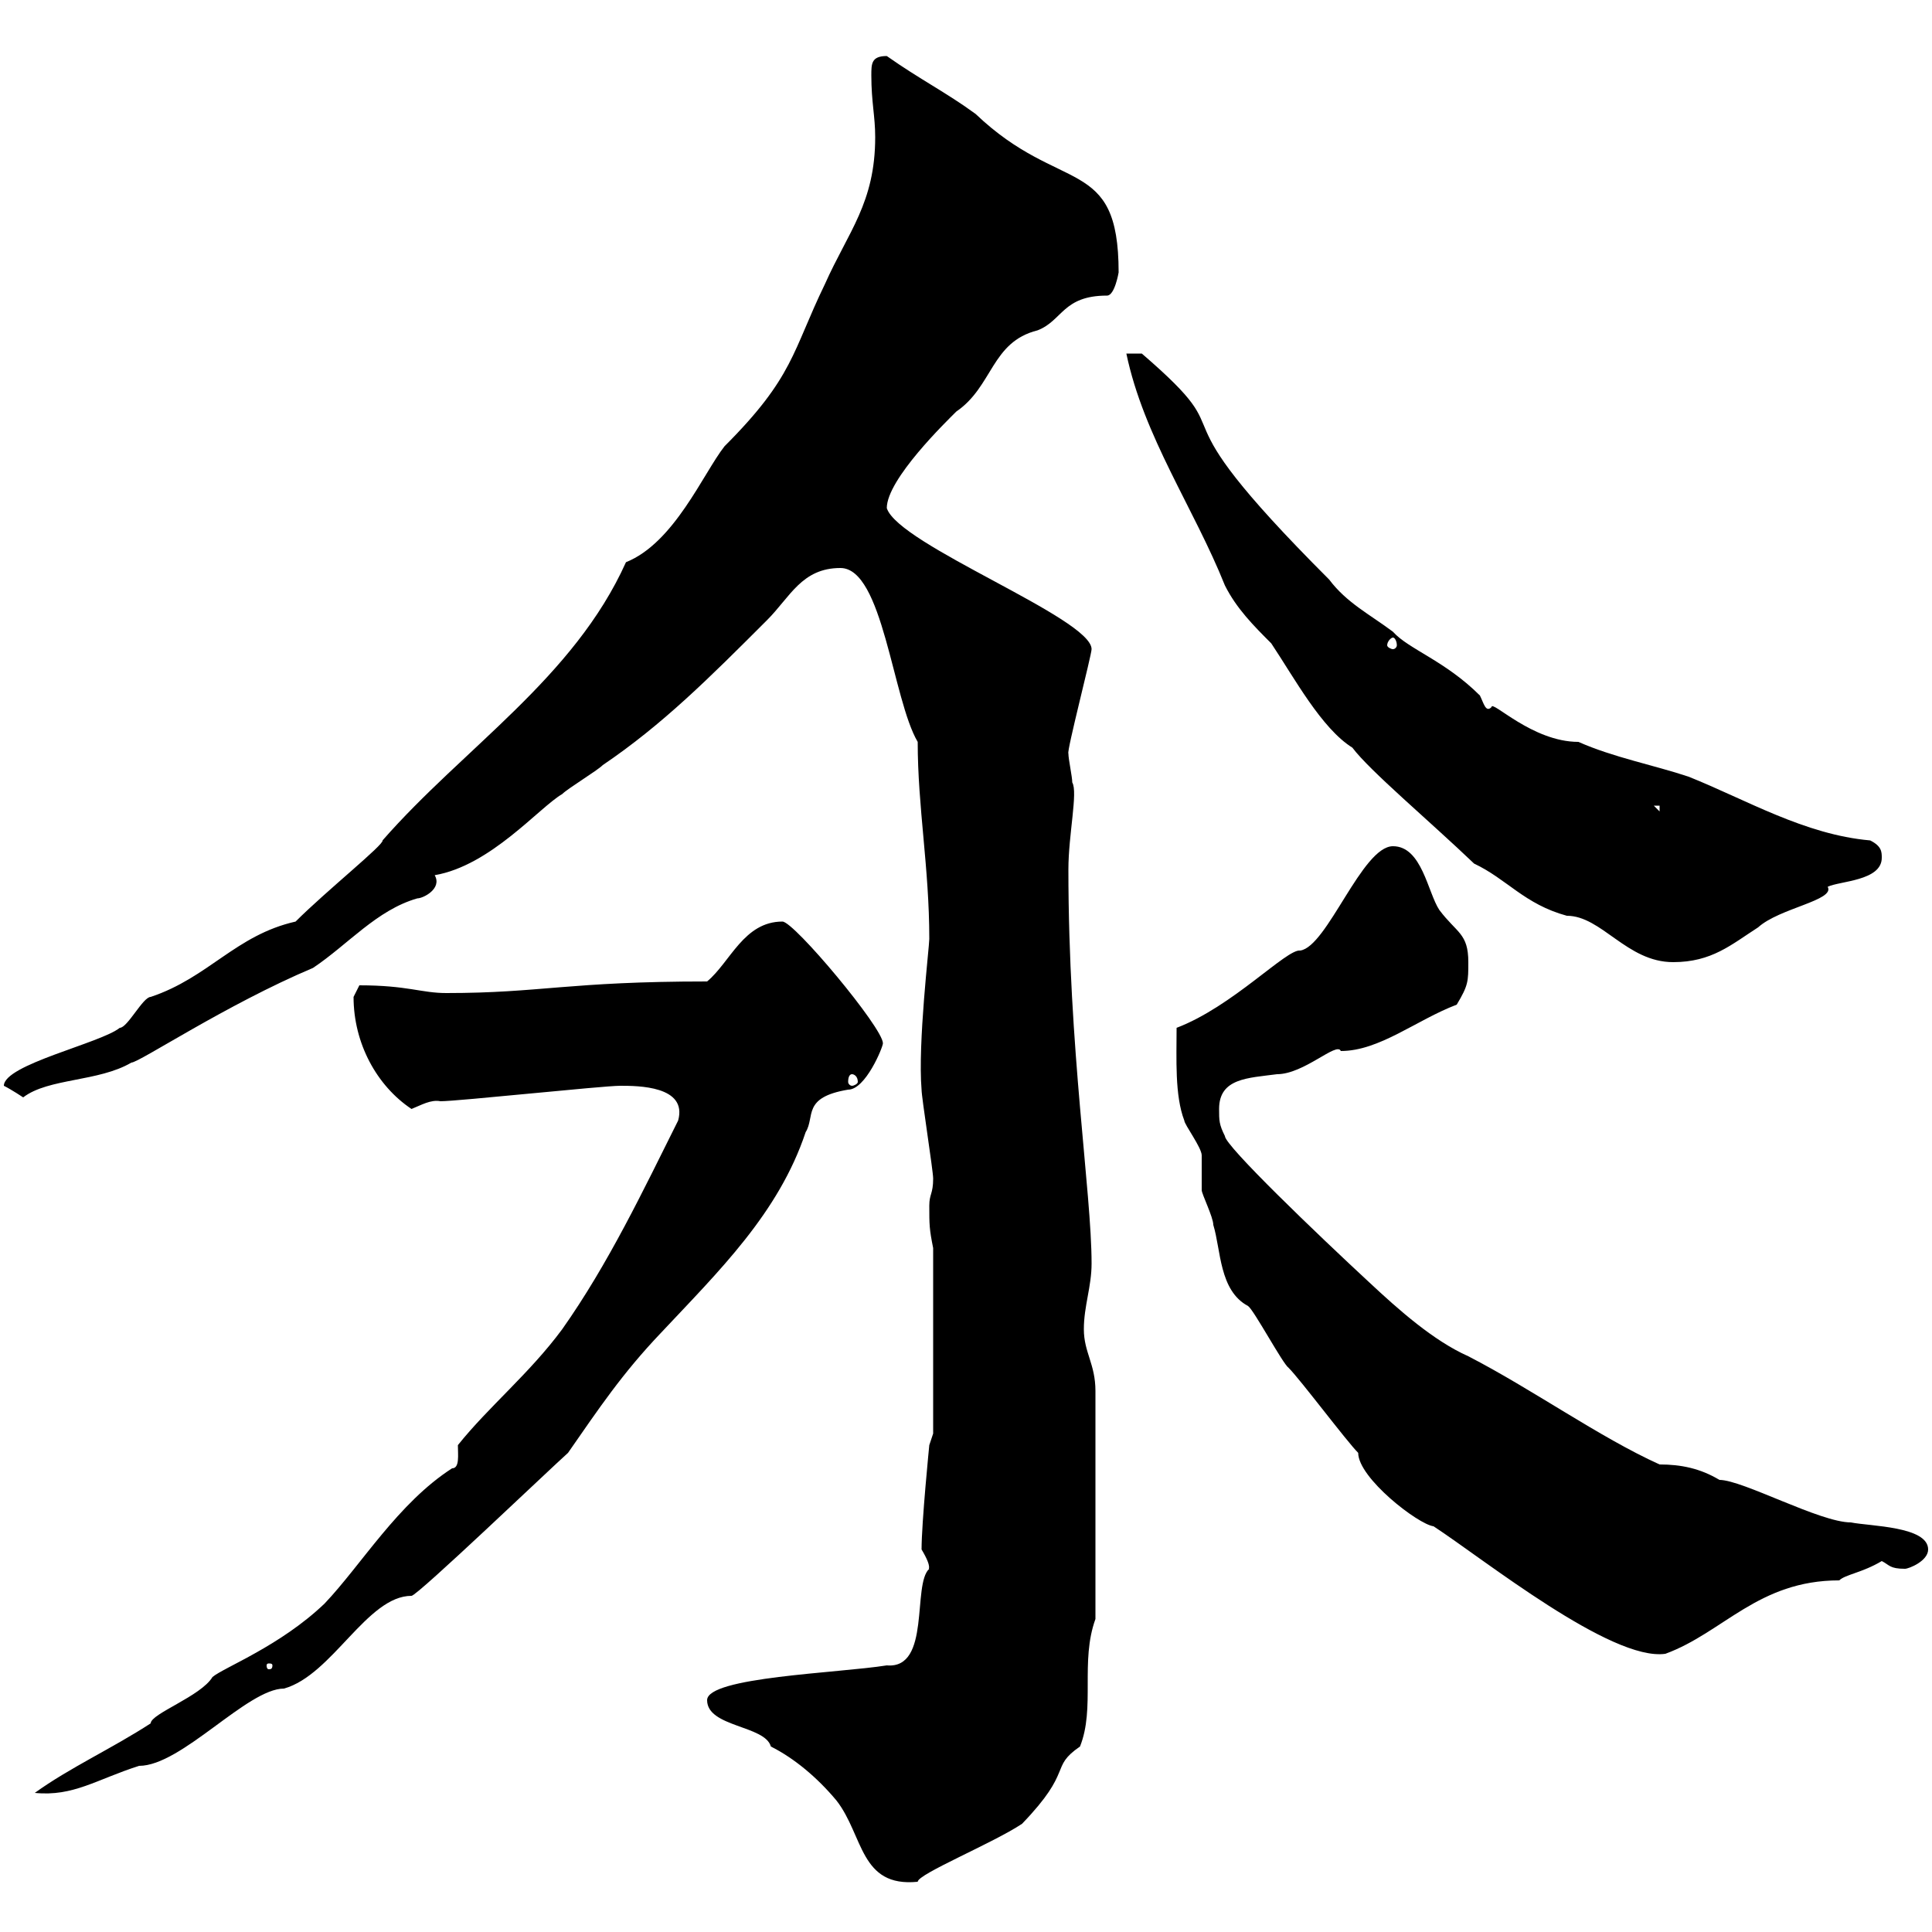 <svg xmlns="http://www.w3.org/2000/svg" xmlns:xlink="http://www.w3.org/1999/xlink" width="300" height="300"><path d="M109.80 264C109.80 268.20 118.80 267.90 119.70 271.20C123.30 273 126.90 276 129.90 279.60C134.10 285 133.50 293.10 142.50 292.20C142.50 291 154.20 286.20 158.70 283.20C166.80 274.80 162.90 274.50 167.70 271.20C170.10 265.20 167.70 258 170.10 251.40L170.10 216C170.10 211.80 168.30 210 168.30 206.40C168.30 202.80 169.50 199.80 169.50 196.20C169.50 185.10 165.90 162.90 165.90 135C165.90 129.60 167.40 123 166.50 121.50C166.50 120.60 165.90 117.90 165.90 117C165.60 116.70 169.50 101.70 169.50 100.80C169.50 96 139.50 84.60 137.70 78.90C137.70 74.40 147 65.40 148.50 63.90C154.20 60 153.90 53.10 161.10 51.30C165 49.80 165 45.90 171.90 45.90C173.10 45.90 173.70 42.30 173.70 42.30C173.70 24 164.70 30.30 151.50 17.70C147 14.40 142.80 12.30 137.70 8.70C135.30 8.70 135.30 9.90 135.30 11.70C135.30 15.90 135.90 18 135.90 21.30C135.90 31.50 131.70 36 128.10 44.10C123 54.60 123.30 58.50 112.50 69.30C109.20 73.50 104.70 84.30 97.20 87.30C89.10 105.30 72 116.10 59.40 130.50C59.70 131.10 50.70 138.30 45.90 143.10C36.60 145.20 32.40 151.80 23.40 154.80C22.20 154.80 19.80 159.60 18.60 159.60C15.60 162 0.60 165.30 0.60 168.60C1.80 169.20 3.60 170.40 3.60 170.40C7.50 167.40 15.30 168 20.40 165C21.60 165 35.10 156 48.60 150.30C54 146.70 58.50 141.30 64.80 139.50C65.70 139.50 68.70 138 67.50 135.90C76.20 134.40 83.70 125.40 87.30 123.30C88.20 122.40 92.70 119.70 93.60 118.80C102.90 112.50 110.10 105.30 119.10 96.30C122.70 92.70 124.50 88.20 130.50 88.20C137.10 88.20 138.60 108.60 142.50 115.20C142.50 125.40 144.30 134.70 144.30 145.80C144.30 147 142.50 162 143.10 169.20C143.10 170.40 144.90 181.80 144.90 183C144.90 185.40 144.30 185.40 144.30 187.20C144.30 190.20 144.30 190.80 144.90 193.80L144.90 222.60L144.30 224.40C144.30 224.40 143.10 236.40 143.10 240.60C144.90 243.60 144 243.60 144.30 243.60C141.60 246 144.60 259.20 137.70 258.60C130.20 259.80 109.80 260.40 109.80 264ZM105.30 174C99.90 184.80 94.50 196.20 87.30 206.40C82.20 213.30 75.90 218.40 71.10 224.40C71.10 225.90 71.40 228 70.20 228C61.80 233.40 56.10 243 50.40 249C43.50 255.60 34.80 258.90 33 260.40C31.20 263.40 23.40 266.10 23.40 267.60C17.40 271.50 10.80 274.50 5.40 278.40C11.40 279 15 276.30 21.60 274.20C28.20 274.20 38.40 262.20 44.10 262.20C51.60 260.10 57 247.80 63.90 247.80C64.80 247.80 85.50 228 88.20 225.60C93 218.70 96.60 213.30 102.60 207C111.60 197.40 120.90 188.40 125.10 175.80C126.60 173.40 124.50 170.40 131.70 169.20C134.40 169.20 137.10 162.60 137.10 162C137.10 159.60 123.30 143.10 121.50 143.10C115.50 143.10 113.40 149.40 109.80 152.40C88.20 152.40 84 154.20 69.30 154.20C65.40 154.20 63.30 153 55.80 153C55.80 153 54.90 154.80 54.90 154.80C54.90 162 58.50 168.60 63.90 172.20C65.40 171.60 66.90 170.70 68.40 171C71.10 171 93.60 168.60 96.30 168.60C99 168.60 106.80 168.60 105.30 174ZM42.30 258.60C42.30 259.20 42 259.20 41.70 259.20C41.70 259.20 41.40 259.20 41.40 258.60C41.40 258.30 41.70 258.30 41.70 258.30C42 258.30 42.30 258.30 42.30 258.60ZM210.90 225.60C210.90 229.50 220.20 236.70 222.60 237C230.40 242.10 250.20 258 258.60 256.80C267.60 253.50 273 245.40 285.60 245.40C286.50 244.50 289.20 244.20 292.20 242.40C293.40 243 293.40 243.60 295.80 243.60C296.40 243.60 299.40 242.40 299.40 240.60C299.40 237 290.40 237 287.40 236.40C282.60 236.40 270.60 229.80 267 229.80C264 228 261 227.40 257.70 227.40C248.40 223.20 237.90 215.70 228 210.60C222.60 208.20 217.20 203.40 212.70 199.20C204.60 191.70 190.20 177.90 190.20 176.40C189.30 174.60 189.30 174 189.30 172.20C189.30 167.40 193.80 167.40 198.30 166.80C202.50 166.80 207.60 161.70 208.20 163.20C214.20 163.20 219.90 158.40 226.20 156C228 153 228 152.40 228 149.40C228 144.90 226.20 144.90 223.50 141.30C221.70 138.60 220.80 131.40 216.30 131.40C211.50 131.40 206.10 147 201.90 147.60C199.80 147.30 191.40 156.30 182.70 159.60C182.70 164.40 182.40 170.10 183.90 174C183.90 174.60 186.60 178.20 186.60 179.40C186.60 180 186.60 183.60 186.60 184.80C186.60 185.40 188.40 189 188.40 190.20C189.60 194.10 189.30 200.40 193.80 202.80C194.70 203.40 199.20 211.80 200.10 212.40C201.90 214.20 209.10 223.80 210.90 225.60ZM132.30 166.80C132.60 166.80 133.20 167.10 133.20 168C133.20 168.30 132.60 168.60 132.30 168.60C132 168.60 131.70 168.30 131.70 168C131.70 167.10 132 166.80 132.30 166.80ZM228.90 134.10C234 136.50 236.70 140.40 243.30 142.20C248.70 142.20 252.60 149.40 259.80 149.40C265.80 149.40 268.80 146.70 273 144C276.30 141 285 139.80 283.80 137.70C285.60 136.80 292.20 136.80 292.20 133.20C292.20 132.30 292.20 131.40 290.40 130.50C280.20 129.60 271.20 124.20 262.20 120.60C256.80 118.80 250.50 117.60 245.10 115.20C237.90 115.20 231.60 108.60 231.60 109.80C230.70 110.70 230.40 109.20 229.80 108C224.40 102.60 218.70 100.80 216.30 98.10C212.70 95.40 209.10 93.60 206.40 90C177 60.60 194.70 69.90 177.30 54.90L174.90 54.90C177.60 67.80 185.40 78.90 190.20 90.90C192 94.50 194.70 97.20 197.40 99.90C201 105.30 205.20 113.10 210 116.10C212.70 119.70 222 127.50 228.90 134.10ZM256.80 125.10L257.70 125.10L257.70 126ZM216.30 99C216.60 99 216.90 99.60 216.90 100.20C216.90 100.50 216.60 100.80 216.30 100.80C216 100.80 215.40 100.50 215.40 100.20C215.40 99.60 216 99 216.30 99Z"/></svg>